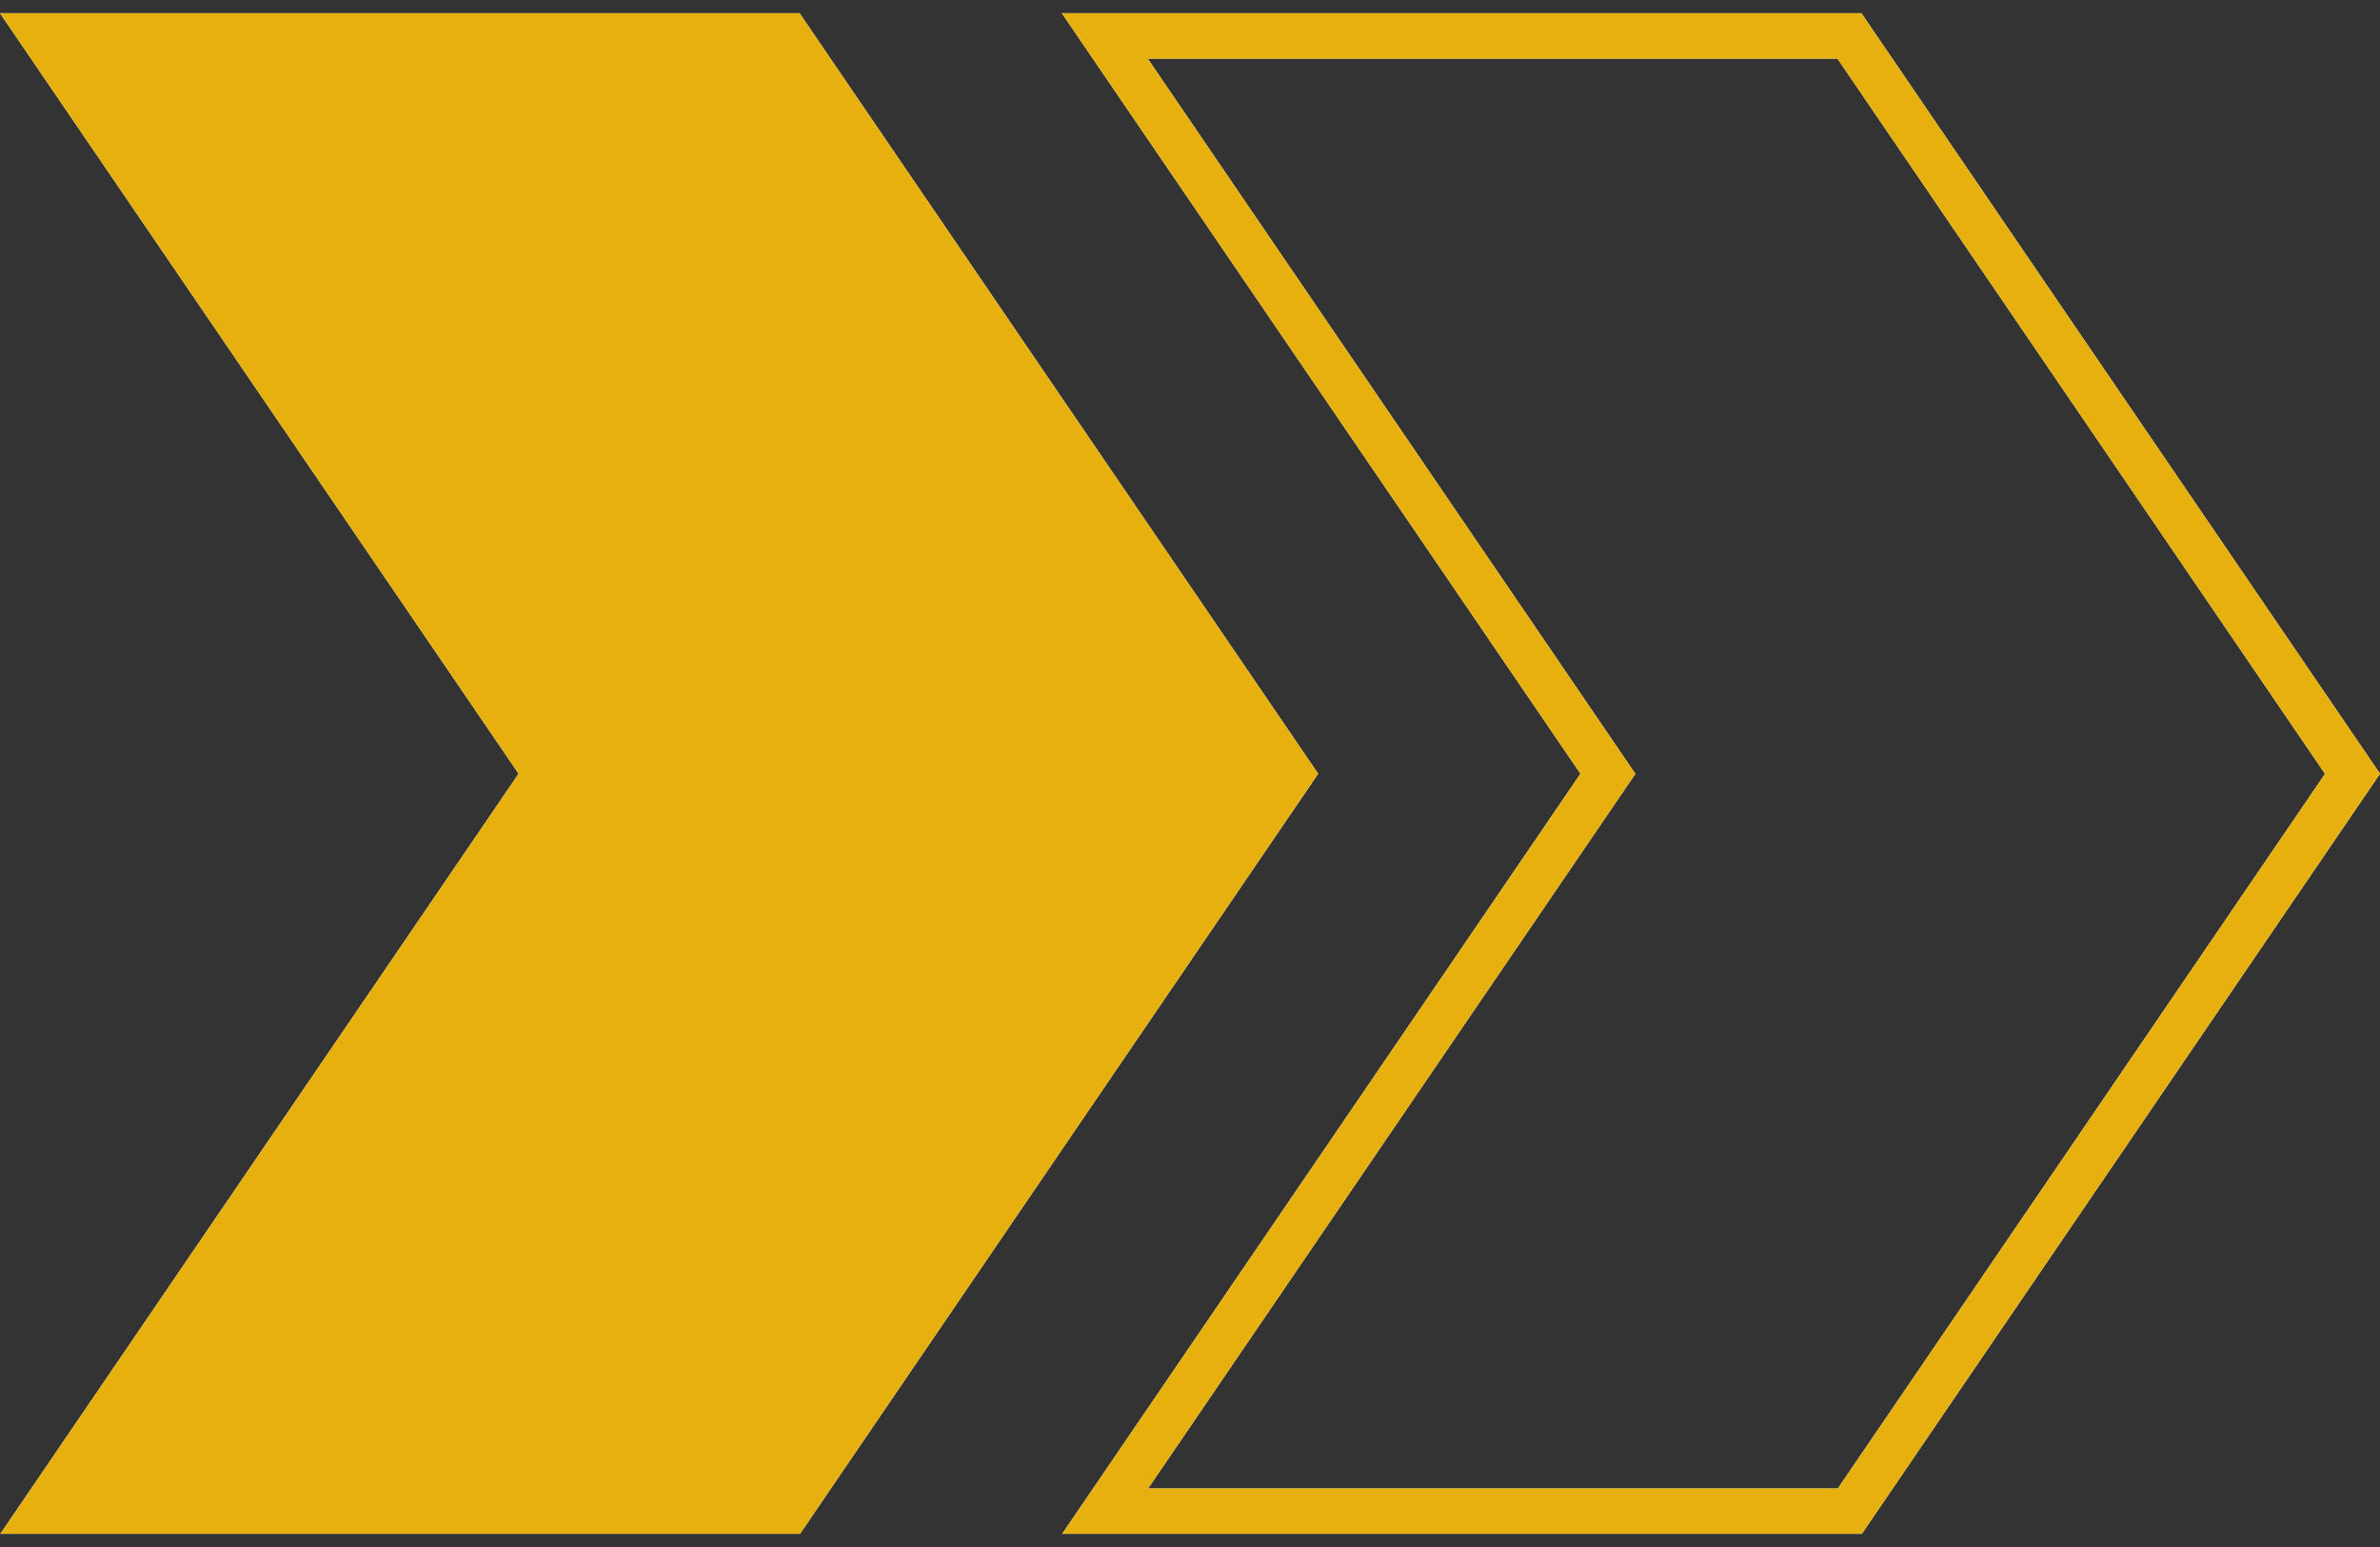 <svg viewBox="0 0 200 130" version="1.1" xmlns="http://www.w3.org/2000/svg" id="Ebene_1">
  
  <rect x="0" y="0" width="200" height="130" fill="#333333" stroke="none"/>
  
  <defs>
    <style>
      .st0 {
        fill: #e6b10e;
      }

      .st1 {
        fill: #fff;
      }
    </style>
  </defs>
  <g>
    <polygon points="67.19 1.11 0 1.11 0 1.11 43.58 65.02 .03 128.89 67.23 128.89 110.77 65.02 67.19 1.11" class="st1"></polygon>
    <path d="M154.41,4.93l40.97,60.1-40.94,60.05h-57.96l39.48-57.9,1.47-2.15-1.47-2.15L96.45,4.93h57.95ZM156.42,1.11h-67.19s43.58,63.91,43.58,63.91l-43.55,63.87h67.2l43.54-63.87L156.42,1.11h0Z" class="st1"></path>
  </g>
  <g>
    <polygon points="67.19 1.11 0 1.11 0 1.11 43.58 65.02 .03 128.89 67.23 128.89 110.77 65.02 67.19 1.11" class="st0"></polygon>
    <path d="M154.41,4.93l40.97,60.1-40.94,60.05h-57.96l39.48-57.9,1.47-2.15-1.47-2.15L96.45,4.93h57.95ZM156.42,1.11h-67.19s43.58,63.91,43.58,63.91l-43.55,63.87h67.2l43.54-63.87L156.42,1.11h0Z" class="st0"></path>
  </g>
</svg>